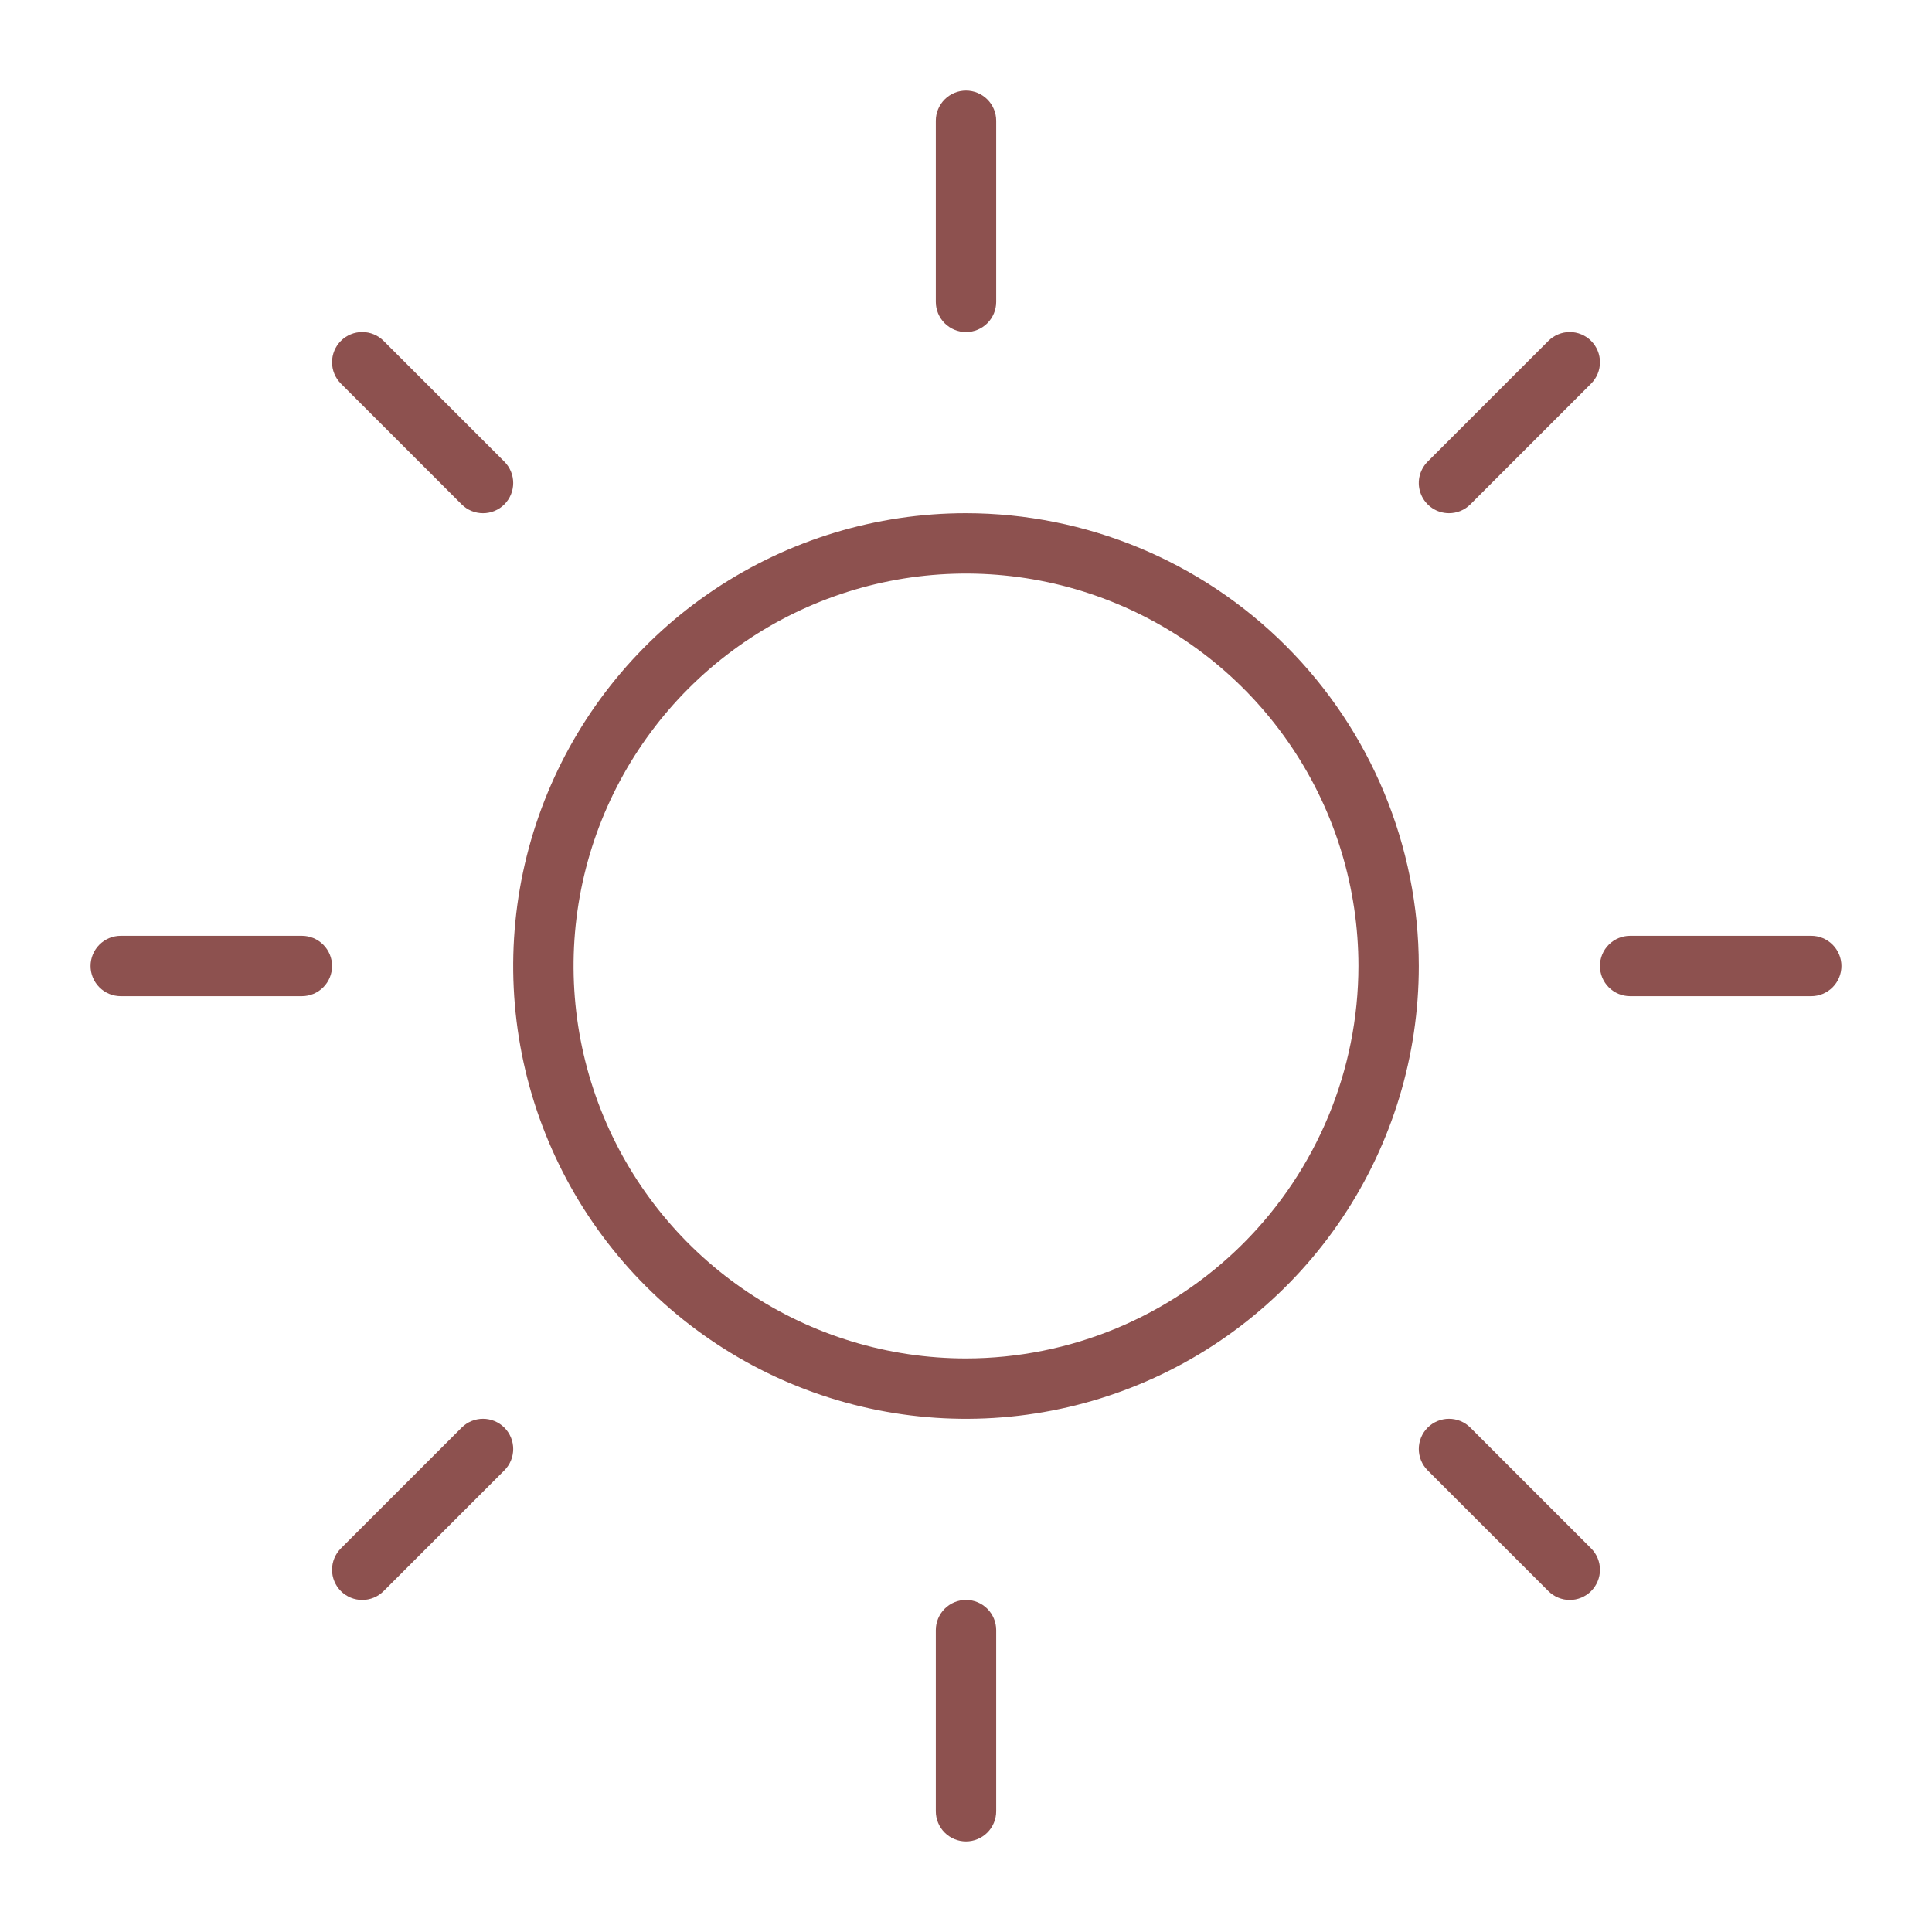 <svg width="88" height="88" viewBox="0 0 88 88" fill="none" xmlns="http://www.w3.org/2000/svg">
<path d="M42.625 13.75V5.5C42.625 5.135 42.77 4.786 43.028 4.528C43.286 4.27 43.635 4.125 44 4.125C44.365 4.125 44.714 4.27 44.972 4.528C45.23 4.786 45.375 5.135 45.375 5.5V13.75C45.375 14.115 45.23 14.464 44.972 14.722C44.714 14.98 44.365 15.125 44 15.125C43.635 15.125 43.286 14.98 43.028 14.722C42.77 14.464 42.625 14.115 42.625 13.75ZM64.625 44C64.625 48.079 63.415 52.067 61.149 55.459C58.883 58.85 55.662 61.494 51.893 63.055C48.124 64.616 43.977 65.025 39.976 64.229C35.975 63.433 32.3 61.468 29.416 58.584C26.532 55.7 24.567 52.025 23.771 48.024C22.976 44.023 23.384 39.876 24.945 36.107C26.506 32.338 29.15 29.117 32.541 26.851C35.933 24.585 39.921 23.375 44 23.375C49.468 23.381 54.711 25.556 58.577 29.423C62.444 33.289 64.619 38.532 64.625 44ZM61.875 44C61.875 40.465 60.827 37.009 58.862 34.069C56.898 31.13 54.107 28.839 50.84 27.486C47.574 26.133 43.98 25.779 40.513 26.468C37.045 27.158 33.86 28.861 31.36 31.36C28.861 33.86 27.158 37.045 26.468 40.513C25.779 43.98 26.133 47.574 27.486 50.84C28.839 54.107 31.13 56.898 34.069 58.862C37.009 60.827 40.465 61.875 44 61.875C48.739 61.87 53.282 59.984 56.633 56.633C59.984 53.282 61.87 48.739 61.875 44ZM21.027 22.973C21.285 23.231 21.635 23.376 22 23.376C22.365 23.376 22.715 23.231 22.973 22.973C23.231 22.715 23.376 22.365 23.376 22C23.376 21.635 23.231 21.285 22.973 21.027L17.473 15.527C17.215 15.269 16.865 15.124 16.5 15.124C16.135 15.124 15.785 15.269 15.527 15.527C15.269 15.785 15.124 16.135 15.124 16.5C15.124 16.865 15.269 17.215 15.527 17.473L21.027 22.973ZM21.027 65.027L15.527 70.527C15.399 70.655 15.298 70.807 15.229 70.974C15.16 71.14 15.124 71.319 15.124 71.5C15.124 71.681 15.16 71.86 15.229 72.026C15.298 72.193 15.399 72.345 15.527 72.473C15.655 72.601 15.807 72.702 15.973 72.771C16.14 72.84 16.319 72.876 16.5 72.876C16.681 72.876 16.86 72.84 17.026 72.771C17.193 72.702 17.345 72.601 17.473 72.473L22.973 66.973C23.231 66.715 23.376 66.365 23.376 66C23.376 65.635 23.231 65.285 22.973 65.027C22.715 64.769 22.365 64.624 22 64.624C21.635 64.624 21.285 64.769 21.027 65.027ZM66 23.375C66.181 23.375 66.359 23.34 66.526 23.271C66.693 23.202 66.845 23.101 66.973 22.973L72.473 17.473C72.601 17.345 72.702 17.193 72.771 17.026C72.84 16.86 72.876 16.681 72.876 16.5C72.876 16.319 72.84 16.14 72.771 15.973C72.702 15.807 72.601 15.655 72.473 15.527C72.345 15.399 72.193 15.298 72.026 15.229C71.86 15.16 71.681 15.124 71.5 15.124C71.319 15.124 71.14 15.16 70.974 15.229C70.807 15.298 70.655 15.399 70.527 15.527L65.027 21.027C64.835 21.22 64.704 21.465 64.65 21.732C64.597 21.998 64.624 22.275 64.729 22.526C64.833 22.778 65.009 22.992 65.236 23.144C65.462 23.295 65.728 23.375 66 23.375ZM66.973 65.027C66.715 64.769 66.365 64.624 66 64.624C65.635 64.624 65.285 64.769 65.027 65.027C64.769 65.285 64.624 65.635 64.624 66C64.624 66.365 64.769 66.715 65.027 66.973L70.527 72.473C70.655 72.601 70.807 72.702 70.974 72.771C71.14 72.84 71.319 72.876 71.5 72.876C71.681 72.876 71.86 72.84 72.026 72.771C72.193 72.702 72.345 72.601 72.473 72.473C72.601 72.345 72.702 72.193 72.771 72.026C72.84 71.86 72.876 71.681 72.876 71.5C72.876 71.319 72.84 71.14 72.771 70.974C72.702 70.807 72.601 70.655 72.473 70.527L66.973 65.027ZM13.75 42.625H5.5C5.135 42.625 4.786 42.77 4.528 43.028C4.27 43.286 4.125 43.635 4.125 44C4.125 44.365 4.27 44.714 4.528 44.972C4.786 45.23 5.135 45.375 5.5 45.375H13.75C14.115 45.375 14.464 45.23 14.722 44.972C14.98 44.714 15.125 44.365 15.125 44C15.125 43.635 14.98 43.286 14.722 43.028C14.464 42.77 14.115 42.625 13.75 42.625ZM44 72.875C43.635 72.875 43.286 73.02 43.028 73.278C42.77 73.536 42.625 73.885 42.625 74.25V82.5C42.625 82.865 42.77 83.214 43.028 83.472C43.286 83.73 43.635 83.875 44 83.875C44.365 83.875 44.714 83.73 44.972 83.472C45.23 83.214 45.375 82.865 45.375 82.5V74.25C45.375 73.885 45.23 73.536 44.972 73.278C44.714 73.02 44.365 72.875 44 72.875ZM82.5 42.625H74.25C73.885 42.625 73.536 42.77 73.278 43.028C73.02 43.286 72.875 43.635 72.875 44C72.875 44.365 73.02 44.714 73.278 44.972C73.536 45.23 73.885 45.375 74.25 45.375H82.5C82.865 45.375 83.214 45.23 83.472 44.972C83.73 44.714 83.875 44.365 83.875 44C83.875 43.635 83.73 43.286 83.472 43.028C83.214 42.77 82.865 42.625 82.5 42.625Z" fill="#8D514F"/>
</svg>
